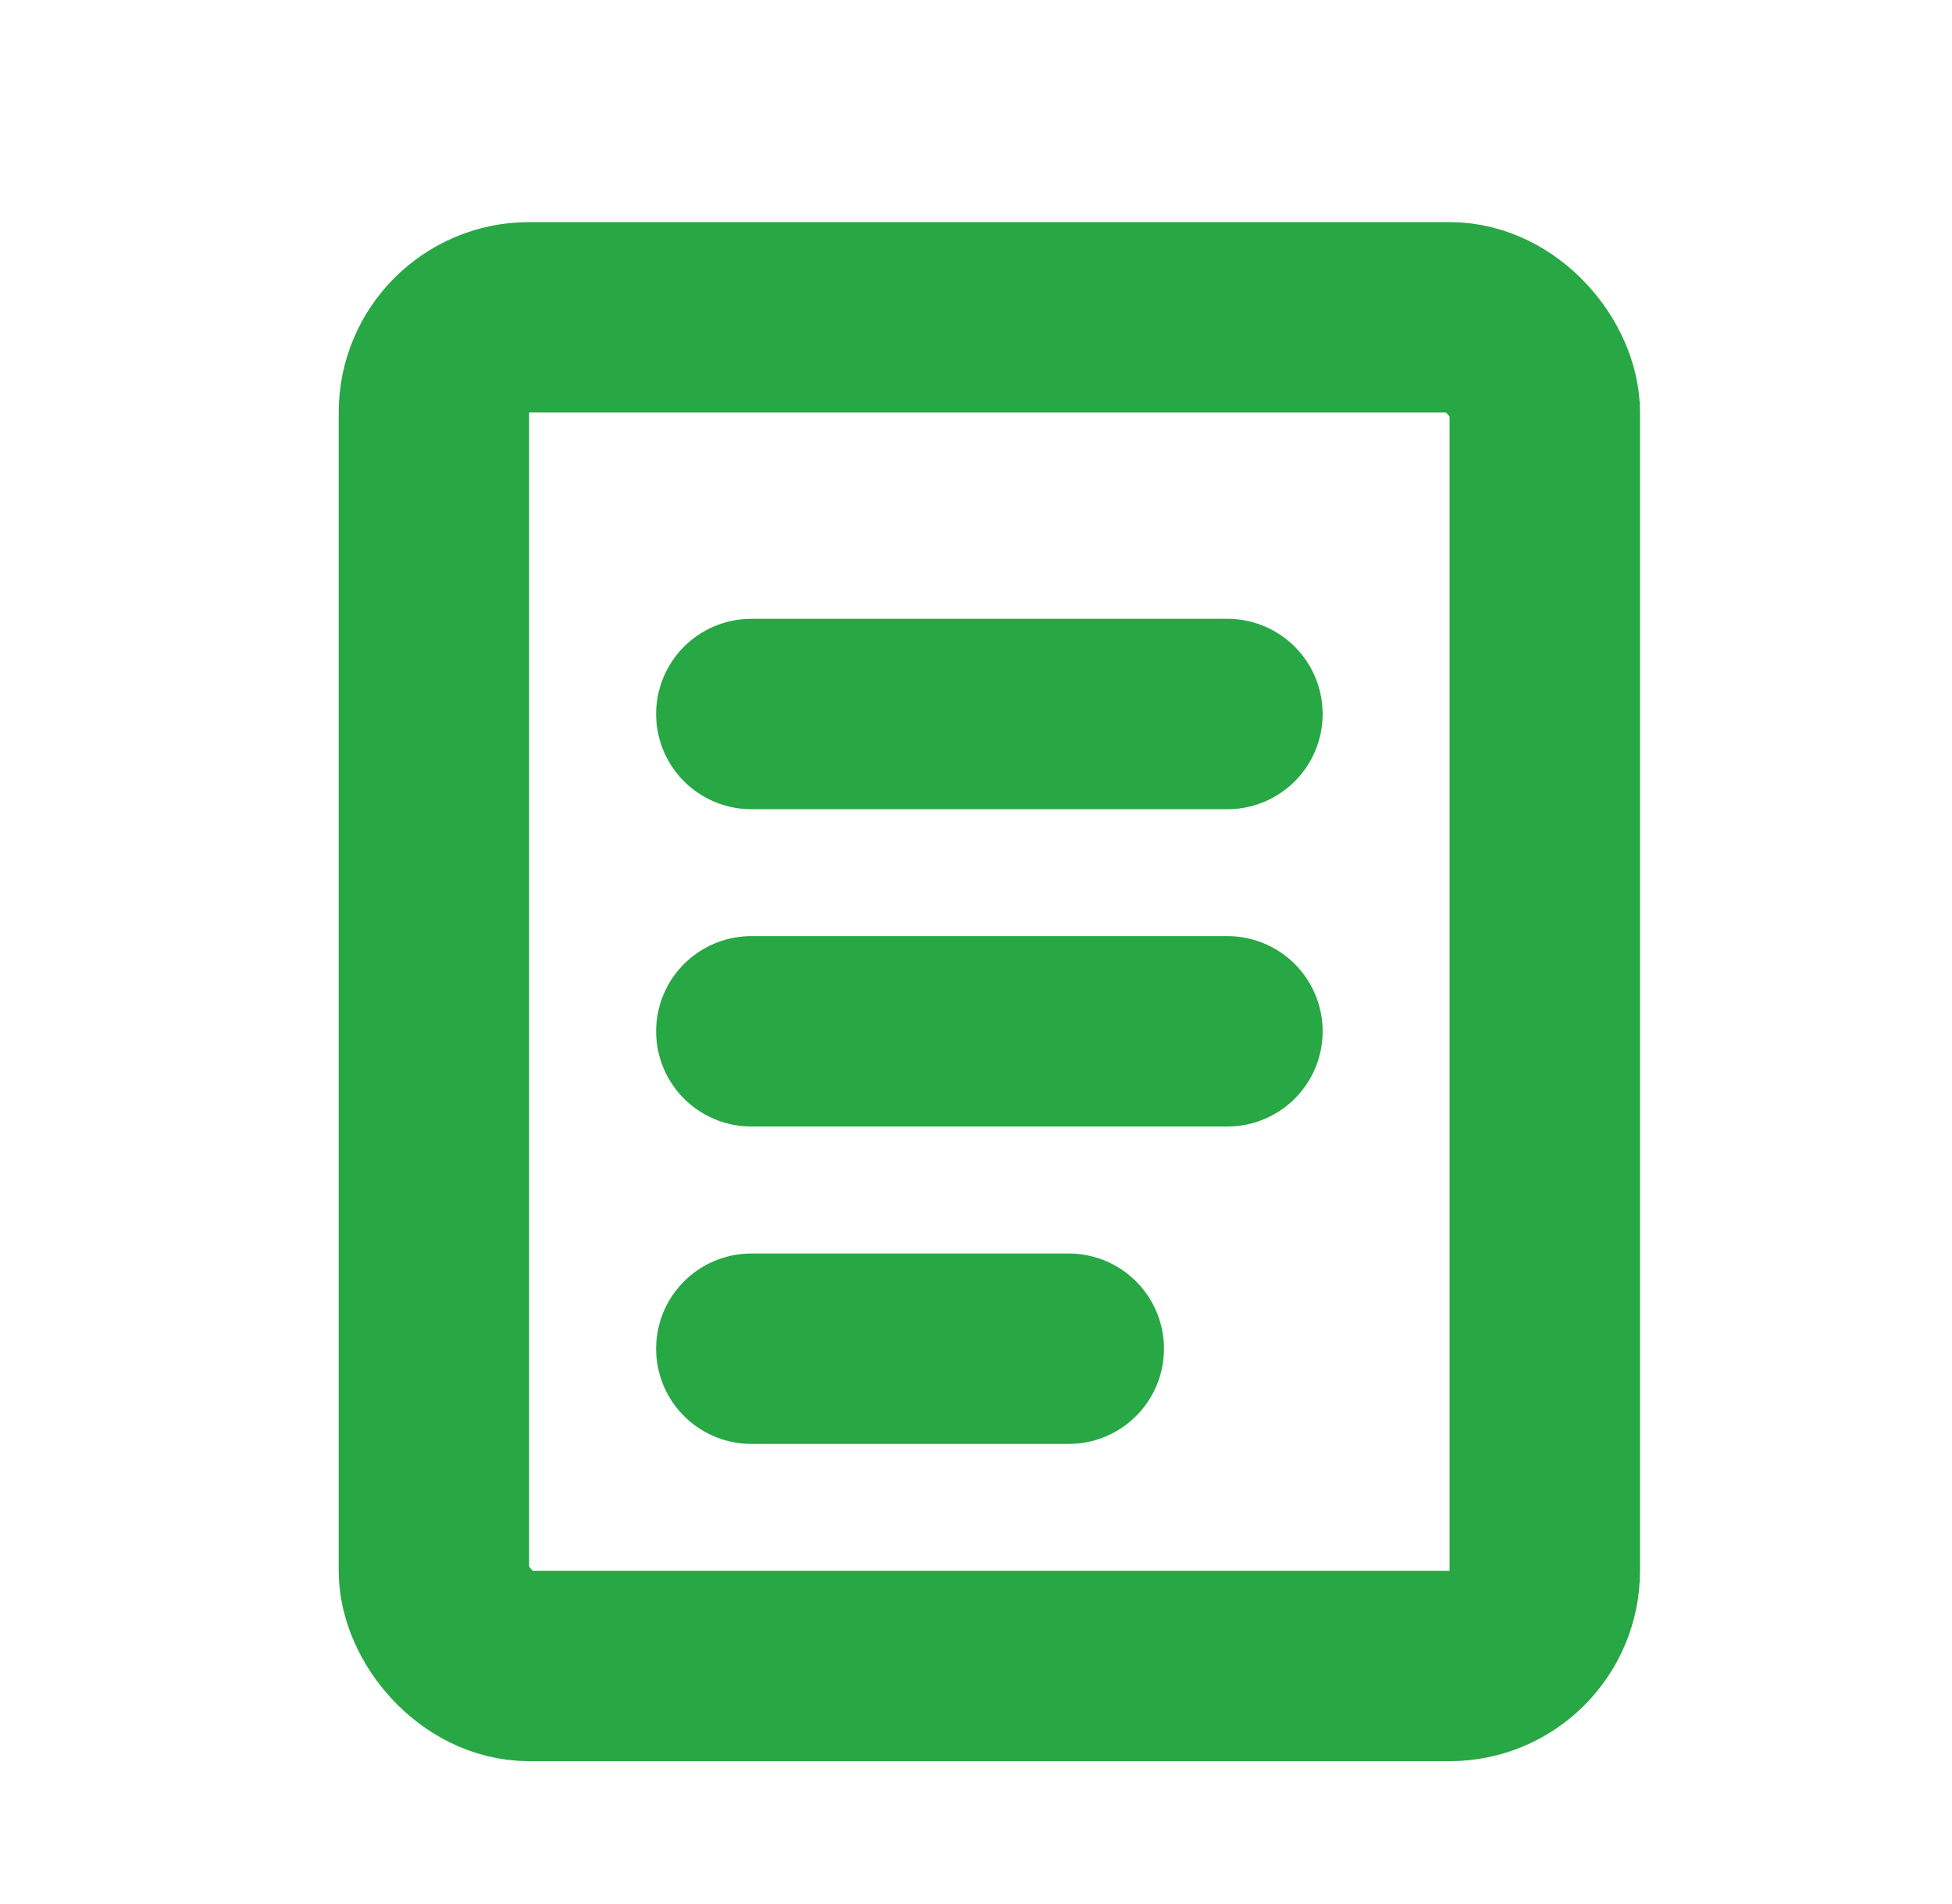 <svg width="41" height="40" viewBox="0 0 41 40" fill="none" xmlns="http://www.w3.org/2000/svg">
<rect x="9.114" y="6.666" width="23.333" height="28.333" rx="2" stroke="#28A745" stroke-width="4"/>
<path d="M15.781 15H25.781" stroke="#28A745" stroke-width="4" stroke-linecap="round"/>
<path d="M15.781 21.666H25.781" stroke="#28A745" stroke-width="4" stroke-linecap="round"/>
<path d="M15.781 28.334H22.448" stroke="#28A745" stroke-width="4" stroke-linecap="round"/>
</svg>
